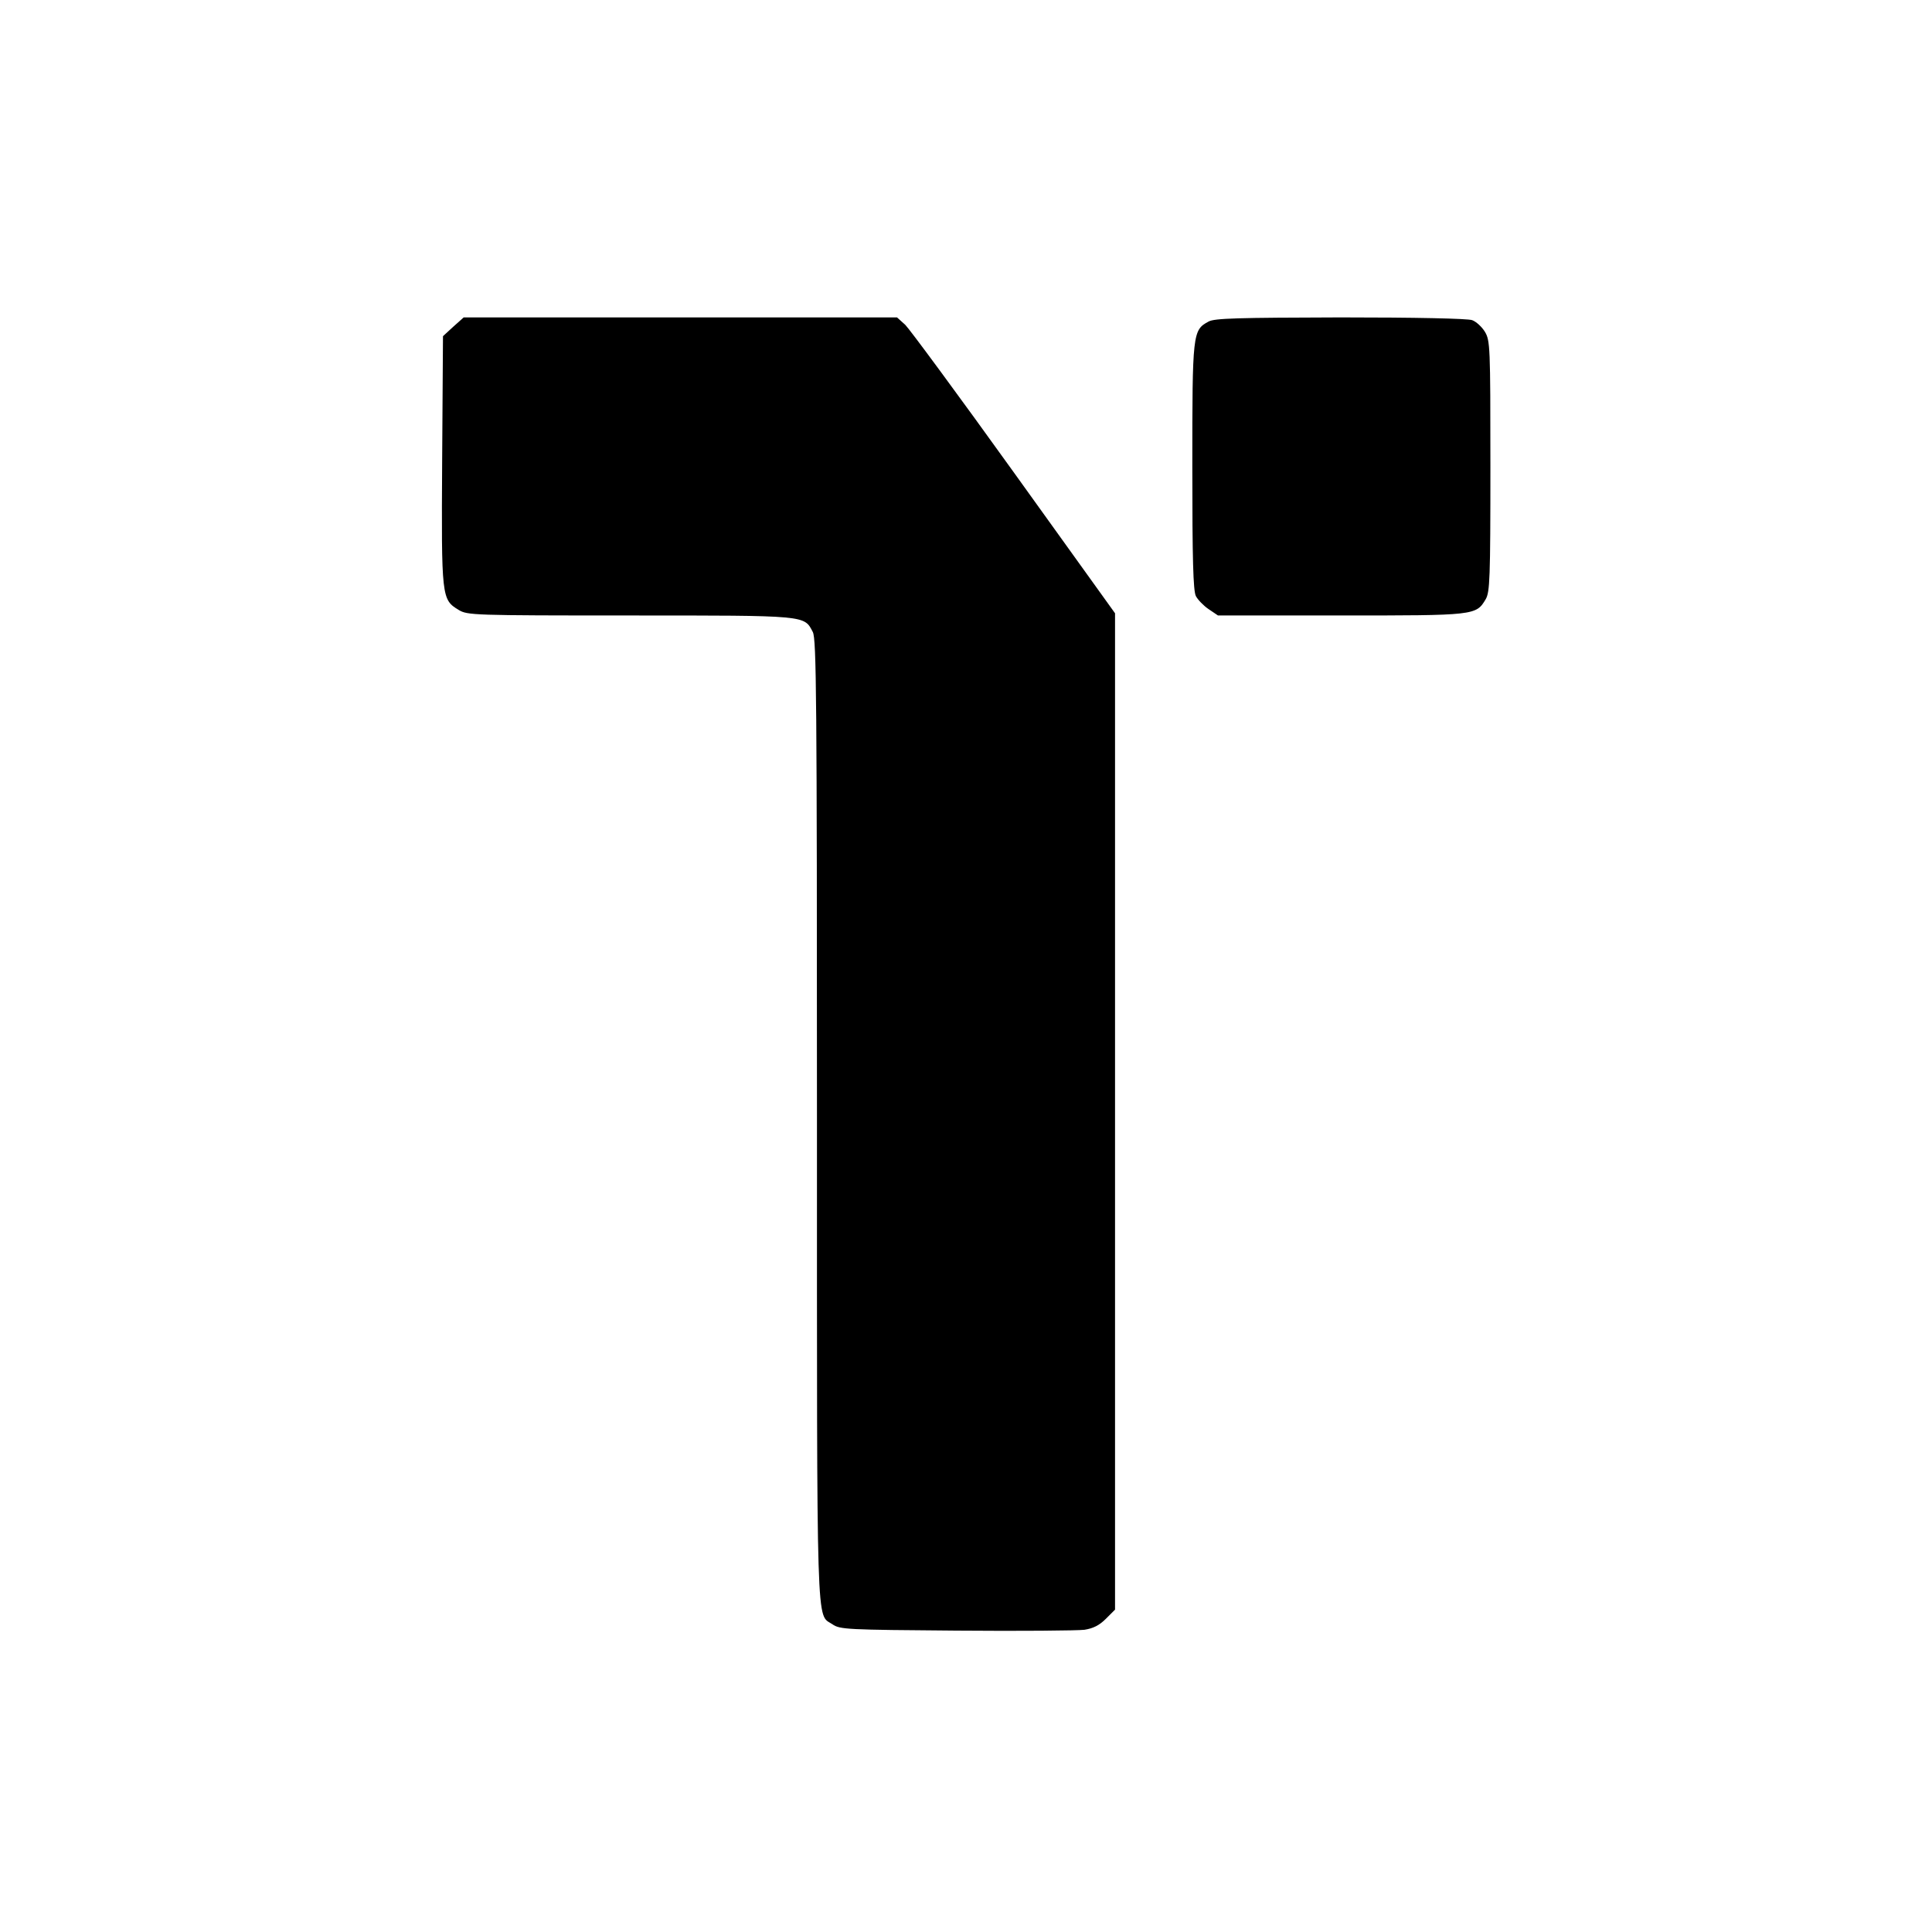 <?xml version="1.0" standalone="no"?>
<!DOCTYPE svg PUBLIC "-//W3C//DTD SVG 20010904//EN"
 "http://www.w3.org/TR/2001/REC-SVG-20010904/DTD/svg10.dtd">
<svg version="1.0" xmlns="http://www.w3.org/2000/svg"
 width="700pt" height="700pt" viewBox="0 0 700 700"
 preserveAspectRatio="xMidYMid meet">
<g transform="translate(0,700) scale(0.1,-0.1)"
fill="#000000" stroke="none">
<path d="M1642 5816 l-37 -34 -3 -451 c-3 -499 -2 -503 60 -541 32 -19 49 -20
621 -20 645 0 630 1 662 -60 13 -26 15 -233 15 -1770 0 -1894 -3 -1785 56
-1825 27 -19 52 -20 449 -23 231 -2 440 0 464 3 32 5 54 16 78 40 l33 33 0
1805 0 1805 -365 508 c-201 280 -379 521 -395 537 l-30 27 -785 0 -785 0 -38
-34z"/>
<path d="M4379 5835 c-58 -31 -59 -41 -59 -527 0 -334 3 -449 13 -468 7 -13
28 -35 46 -47 l34 -23 444 0 c488 0 491 0 526 59 15 26 17 73 17 483 0 435 -1
454 -20 486 -11 18 -32 37 -46 42 -15 6 -207 10 -477 10 -371 -1 -457 -3 -478
-15z"/>
</g>
</svg>

